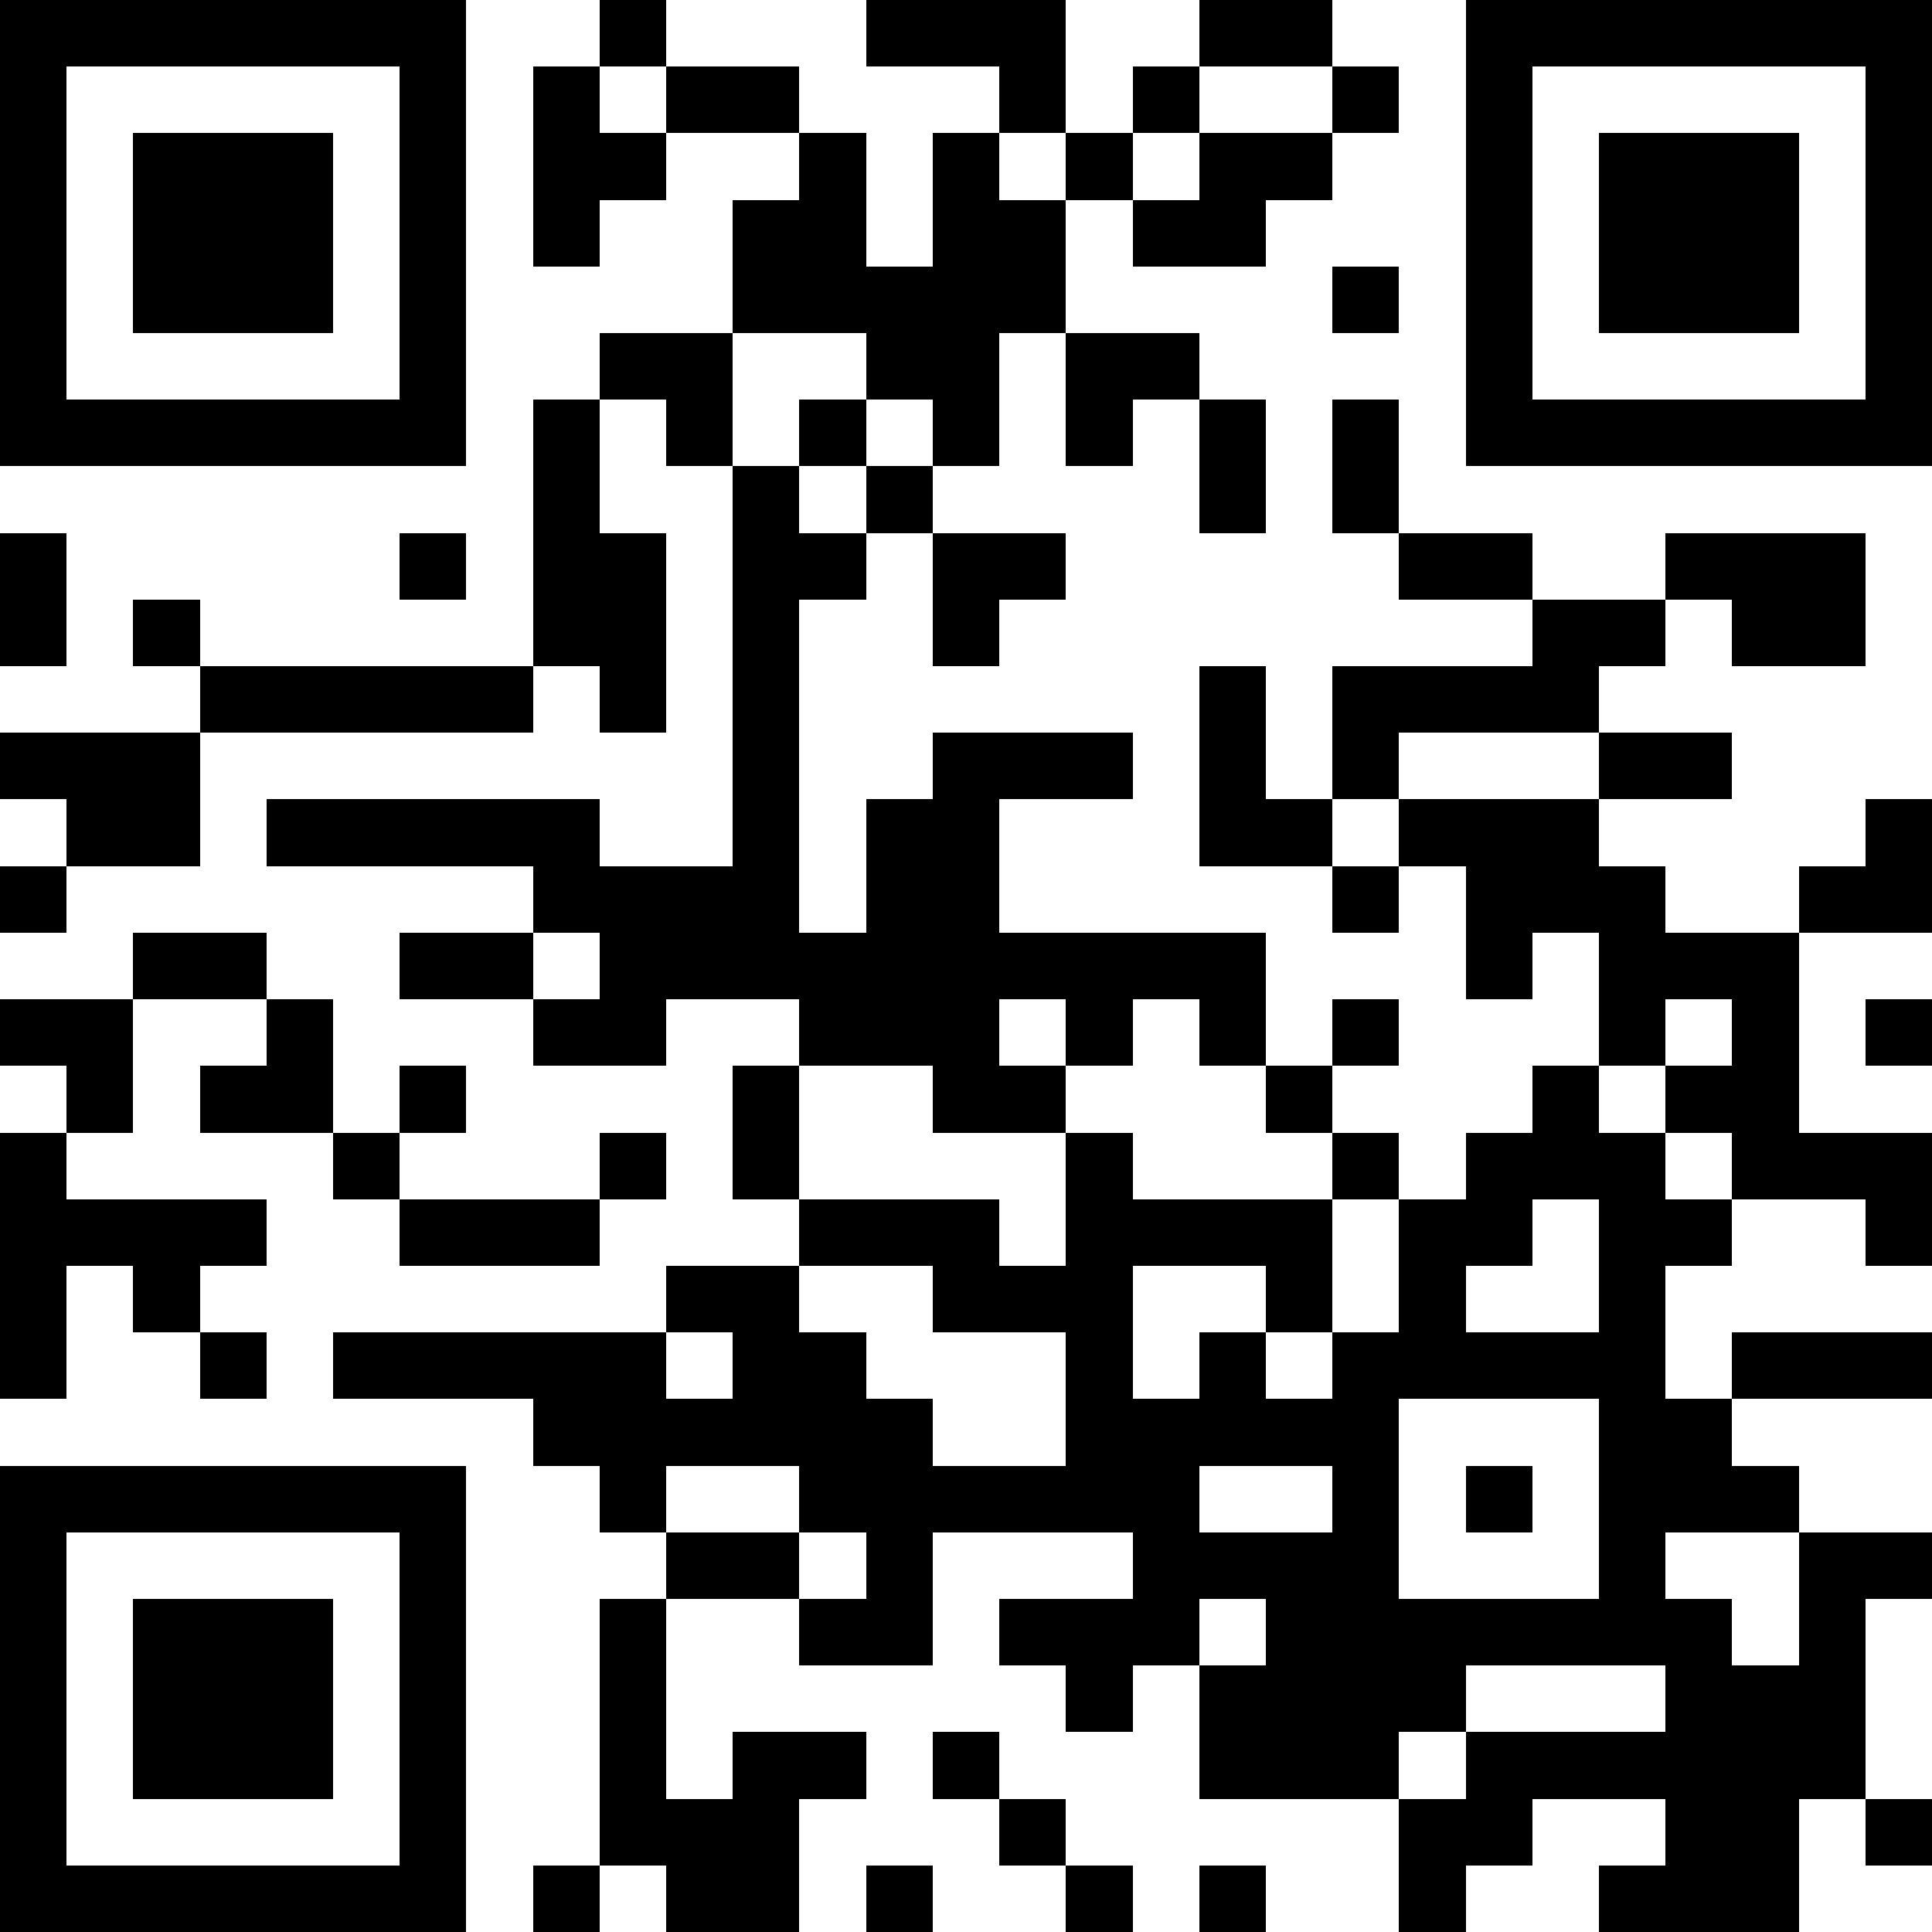 <svg  xmlns="http://www.w3.org/2000/svg" xmlns:xlink="http://www.w3.org/1999/xlink" shape-rendering="crispEdges" height="128" width="128" viewBox="0 0 29 29"><path fill="#FFFFFF" d="M0,0 h29v29H0z"></path><path fill="#000000" d="M0 0h7v1H0zM9 0h1v1H9zM13 0h3v1H13zM18 0h2v1H18zM22,0 h7v1H22zM0 1h1v1H0zM6 1h1v1H6zM8 1h1v1H8zM10 1h2v1H10zM15 1h1v1H15zM17 1h1v1H17zM20 1h1v1H20zM22 1h1v1H22zM28,1 h1v1H28zM0 2h1v1H0zM2 2h3v1H2zM6 2h1v1H6zM8 2h2v1H8zM12 2h1v1H12zM14 2h1v1H14zM16 2h1v1H16zM18 2h2v1H18zM22 2h1v1H22zM24 2h3v1H24zM28,2 h1v1H28zM0 3h1v1H0zM2 3h3v1H2zM6 3h1v1H6zM8 3h1v1H8zM11 3h2v1H11zM14 3h2v1H14zM17 3h2v1H17zM22 3h1v1H22zM24 3h3v1H24zM28,3 h1v1H28zM0 4h1v1H0zM2 4h3v1H2zM6 4h1v1H6zM11 4h5v1H11zM20 4h1v1H20zM22 4h1v1H22zM24 4h3v1H24zM28,4 h1v1H28zM0 5h1v1H0zM6 5h1v1H6zM9 5h2v1H9zM13 5h2v1H13zM16 5h2v1H16zM22 5h1v1H22zM28,5 h1v1H28zM0 6h7v1H0zM8 6h1v1H8zM10 6h1v1H10zM12 6h1v1H12zM14 6h1v1H14zM16 6h1v1H16zM18 6h1v1H18zM20 6h1v1H20zM22,6 h7v1H22zM8 7h1v1H8zM11 7h1v1H11zM13 7h1v1H13zM18 7h1v1H18zM20 7h1v1H20zM0 8h1v1H0zM6 8h1v1H6zM8 8h2v1H8zM11 8h2v1H11zM14 8h2v1H14zM21 8h2v1H21zM25 8h3v1H25zM0 9h1v1H0zM2 9h1v1H2zM8 9h2v1H8zM11 9h1v1H11zM14 9h1v1H14zM23 9h2v1H23zM26 9h2v1H26zM3 10h5v1H3zM9 10h1v1H9zM11 10h1v1H11zM18 10h1v1H18zM20 10h4v1H20zM0 11h3v1H0zM11 11h1v1H11zM14 11h3v1H14zM18 11h1v1H18zM20 11h1v1H20zM24 11h2v1H24zM1 12h2v1H1zM4 12h5v1H4zM11 12h1v1H11zM13 12h2v1H13zM18 12h2v1H18zM21 12h3v1H21zM28,12 h1v1H28zM0 13h1v1H0zM8 13h4v1H8zM13 13h2v1H13zM20 13h1v1H20zM22 13h3v1H22zM27,13 h2v1H27zM2 14h2v1H2zM6 14h2v1H6zM9 14h10v1H9zM22 14h1v1H22zM24 14h3v1H24zM0 15h2v1H0zM4 15h1v1H4zM8 15h2v1H8zM12 15h3v1H12zM16 15h1v1H16zM18 15h1v1H18zM20 15h1v1H20zM24 15h1v1H24zM26 15h1v1H26zM28,15 h1v1H28zM1 16h1v1H1zM3 16h2v1H3zM6 16h1v1H6zM11 16h1v1H11zM14 16h2v1H14zM19 16h1v1H19zM23 16h1v1H23zM25 16h2v1H25zM0 17h1v1H0zM5 17h1v1H5zM9 17h1v1H9zM11 17h1v1H11zM16 17h1v1H16zM20 17h1v1H20zM22 17h3v1H22zM26,17 h3v1H26zM0 18h4v1H0zM6 18h3v1H6zM12 18h3v1H12zM16 18h4v1H16zM21 18h2v1H21zM24 18h2v1H24zM28,18 h1v1H28zM0 19h1v1H0zM2 19h1v1H2zM10 19h2v1H10zM14 19h3v1H14zM19 19h1v1H19zM21 19h1v1H21zM24 19h1v1H24zM0 20h1v1H0zM3 20h1v1H3zM5 20h5v1H5zM11 20h2v1H11zM16 20h1v1H16zM18 20h1v1H18zM20 20h5v1H20zM26,20 h3v1H26zM8 21h6v1H8zM16 21h5v1H16zM24 21h2v1H24zM0 22h7v1H0zM9 22h1v1H9zM12 22h6v1H12zM20 22h1v1H20zM22 22h1v1H22zM24 22h3v1H24zM0 23h1v1H0zM6 23h1v1H6zM10 23h2v1H10zM13 23h1v1H13zM17 23h4v1H17zM24 23h1v1H24zM27,23 h2v1H27zM0 24h1v1H0zM2 24h3v1H2zM6 24h1v1H6zM9 24h1v1H9zM12 24h2v1H12zM15 24h3v1H15zM19 24h7v1H19zM27 24h1v1H27zM0 25h1v1H0zM2 25h3v1H2zM6 25h1v1H6zM9 25h1v1H9zM16 25h1v1H16zM18 25h4v1H18zM25 25h3v1H25zM0 26h1v1H0zM2 26h3v1H2zM6 26h1v1H6zM9 26h1v1H9zM11 26h2v1H11zM14 26h1v1H14zM18 26h3v1H18zM22 26h6v1H22zM0 27h1v1H0zM6 27h1v1H6zM9 27h3v1H9zM15 27h1v1H15zM21 27h2v1H21zM25 27h2v1H25zM28,27 h1v1H28zM0 28h7v1H0zM8 28h1v1H8zM10 28h2v1H10zM13 28h1v1H13zM16 28h1v1H16zM18 28h1v1H18zM21 28h1v1H21zM24 28h3v1H24z"></path></svg>

